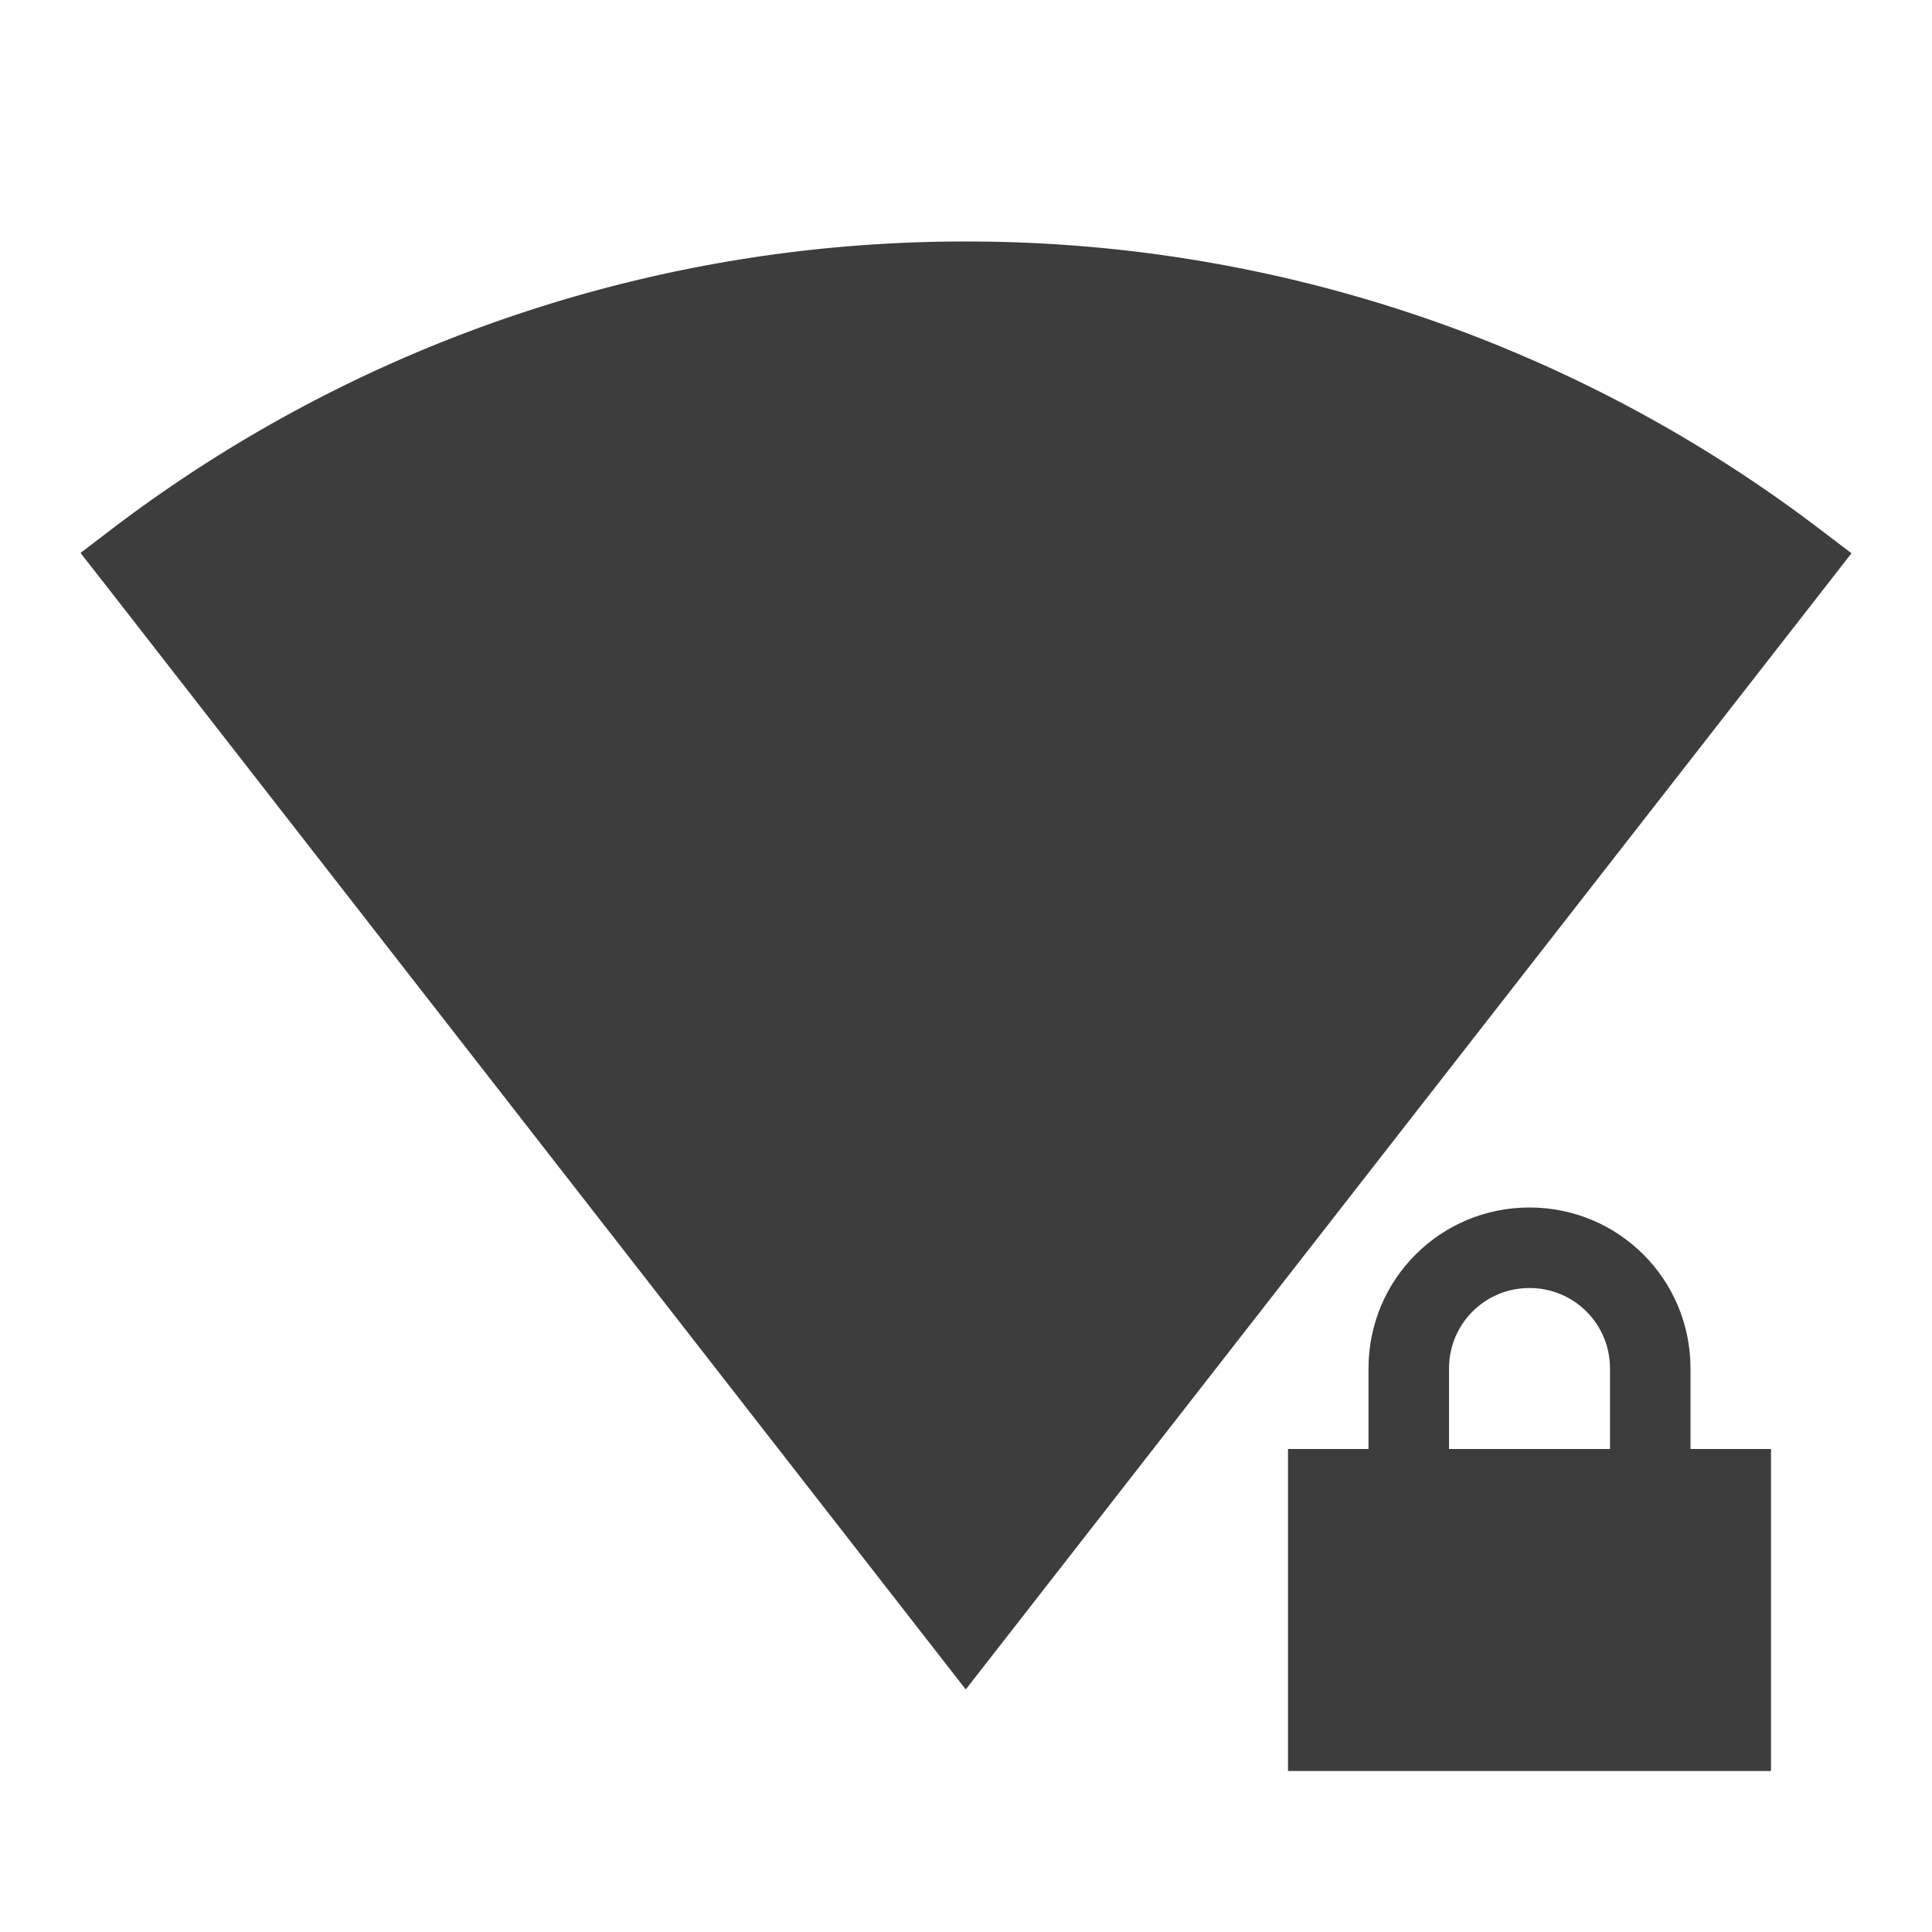 <svg version="1.0" viewBox="0 0 24 24" xmlns="http://www.w3.org/2000/svg"><path d="M12.001 3A17.48 17.48 0 0 0 1.38 6.579l-.38.29.293.374 10.704 13.744L23 6.873l-.38-.289A17.483 17.483 0 0 0 12 3z" color="#000" fill="#3D3D3D" style="isolation:auto;mix-blend-mode:normal;shape-padding:0;text-decoration-color:#000;text-decoration-line:none;text-decoration-style:solid;text-indent:0;text-transform:none;white-space:normal"/><path class="ColorScheme-Text" d="M19 15c-1.108 0-2 .892-2 2v1h-1v4h6v-4h-1v-1c0-1.108-.892-2-2-2zm0 1c.554 0 1 .446 1 1v1h-2v-1c0-.554.446-1 1-1z" color="#31363b" fill="#3D3D3D"/></svg>